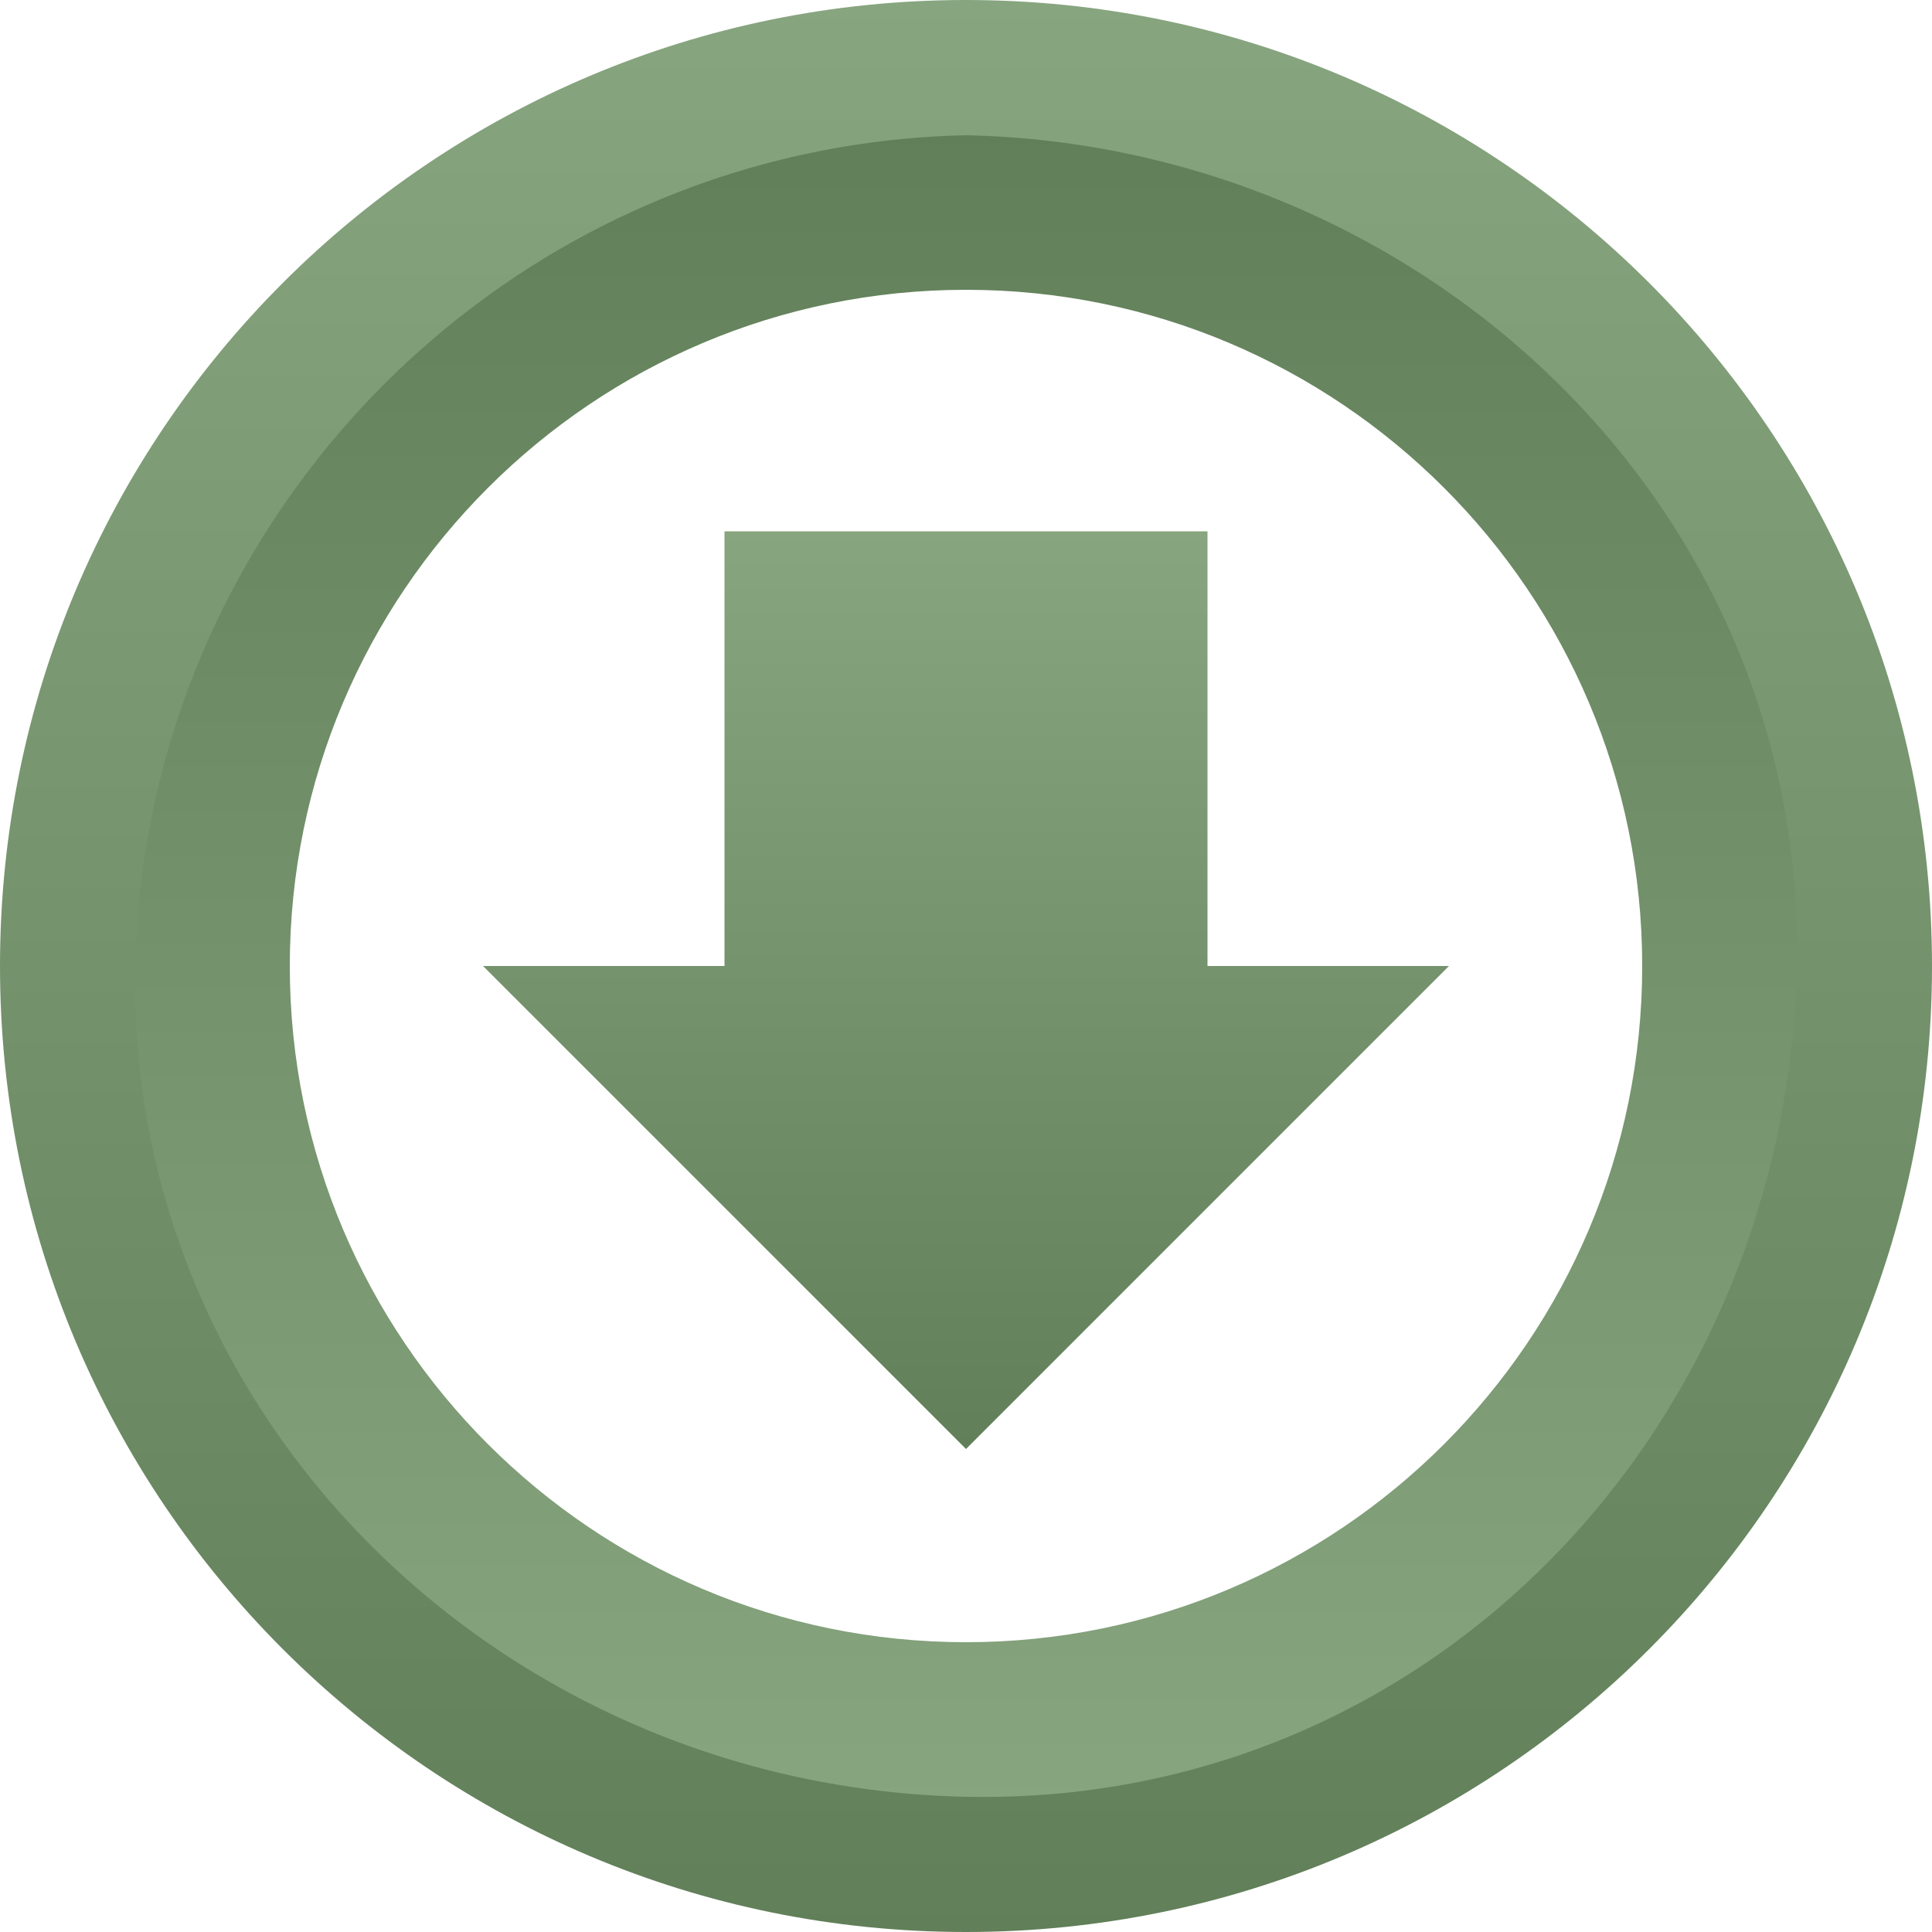 <svg version="1.1" x="0px" y="0px" viewBox="0 0 40 40" xmlns="http://www.w3.org/2000/svg">
    <defs>
        <linearGradient id="gradUp" x1="0" x2="0" y1="1" y2="0">
            <stop offset="0" stop-color="#617f59" />
            <stop offset="100%" stop-color="#87A57F" />
        </linearGradient>
        <linearGradient id="gradDown" x1="0" x2="0" y1="0" y2="1">
            <stop offset="0" stop-color="#617f59" />
            <stop offset="100%" stop-color="#87A57F" />
        </linearGradient>        
    </defs>
    <path fill="url(#gradUp)" d="M20,0C8.95,0,0,8.95,0,20s8.95,20,20,20s20-8.95,20-20S31.05,0,20,0z M20,36.8c-9.39,0-17-7.61-16.8-16.8
	S10.61,3,20,3.2s17,7.61,16.8,16.8S29.39,37,20,36.8z"/>
    <path fill="url(#gradDown)" d="M20,2.8C10.61,3,3,10.61,2.8,20s7.61,17,17.2,17.2s17-7.61,17.2-17.2S29.39,3,20,2.8z M20,34c-7.73,0-14-6.27-14-14
	c0-7.73,6.27-14,14-14c7.73,0,14,6.27,14,14C34,27.73,27.73,34,20,34z"/>
    <polygon fill="url(#gradUp)" points="15,11 25,11 25,20 30,20 20,30 10,20 15,20 "/>
</svg>
